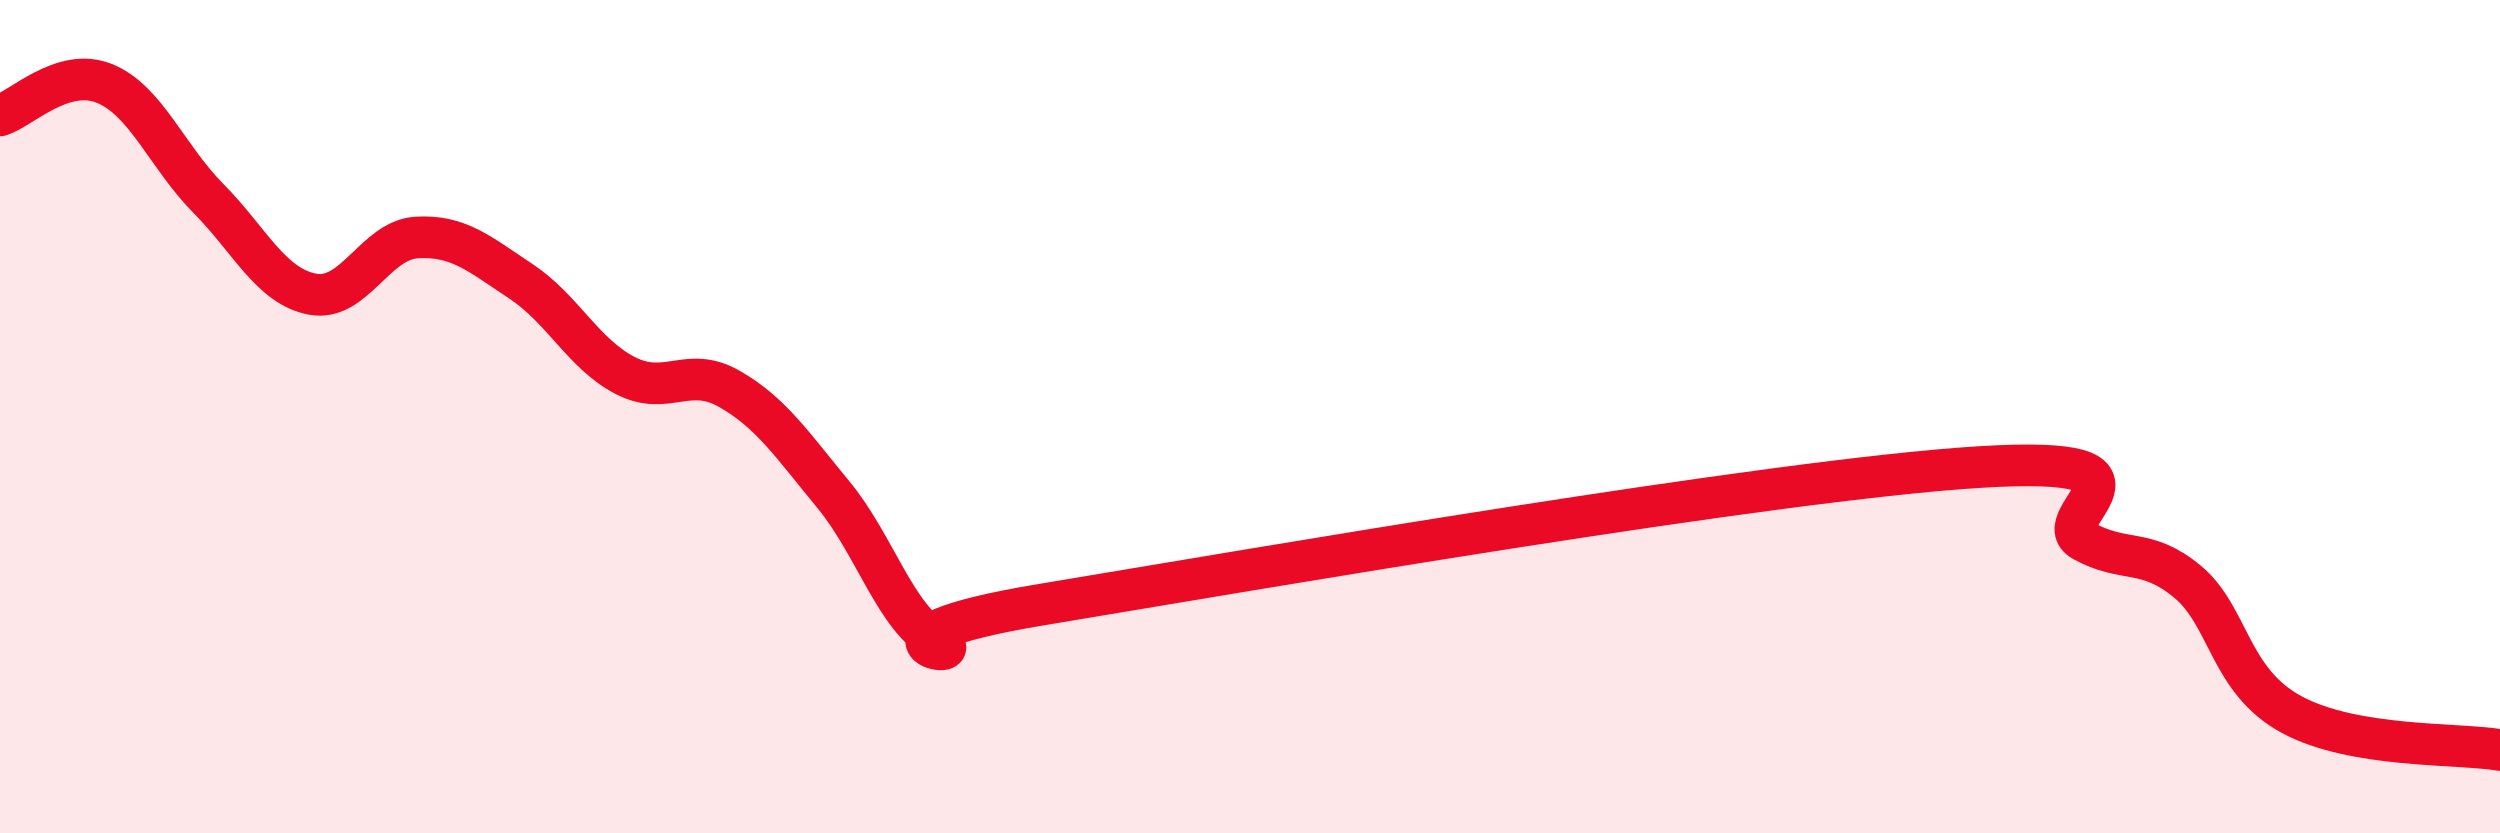 
    <svg width="60" height="20" viewBox="0 0 60 20" xmlns="http://www.w3.org/2000/svg">
      <path
        d="M 0,2.77 C 0.5,2.62 1.5,1.6 2.5,2 C 3.5,2.4 4,3.75 5,4.76 C 6,5.77 6.5,6.87 7.5,7.06 C 8.5,7.25 9,5.76 10,5.7 C 11,5.64 11.5,6.09 12.5,6.75 C 13.5,7.41 14,8.49 15,9.01 C 16,9.53 16.5,8.76 17.5,9.33 C 18.5,9.9 19,10.66 20,11.87 C 21,13.08 21.5,14.85 22.5,15.38 C 23.5,15.91 20,15.34 25,14.51 C 30,13.68 42.5,11.52 47.5,11.21 C 52.5,10.9 49,12.43 50,12.98 C 51,13.53 51.5,13.13 52.5,13.96 C 53.5,14.79 53.5,16.34 55,17.15 C 56.5,17.96 59,17.83 60,18L60 20L0 20Z"
        fill="#EB0A25"
        opacity="0.1"
        stroke-linecap="round"
        stroke-linejoin="round"
      />
      <path
        d="M 0,2.77 C 0.5,2.62 1.5,1.6 2.5,2 C 3.5,2.4 4,3.75 5,4.76 C 6,5.77 6.5,6.87 7.5,7.06 C 8.5,7.25 9,5.76 10,5.7 C 11,5.64 11.5,6.09 12.5,6.75 C 13.5,7.41 14,8.49 15,9.01 C 16,9.53 16.5,8.76 17.5,9.33 C 18.5,9.9 19,10.66 20,11.87 C 21,13.08 21.5,14.85 22.5,15.38 C 23.5,15.91 20,15.34 25,14.51 C 30,13.68 42.5,11.52 47.5,11.21 C 52.5,10.9 49,12.43 50,12.98 C 51,13.53 51.5,13.13 52.5,13.96 C 53.5,14.79 53.5,16.34 55,17.15 C 56.5,17.96 59,17.83 60,18"
        stroke="#EB0A25"
        stroke-width="1"
        fill="none"
        stroke-linecap="round"
        stroke-linejoin="round"
      />
    </svg>
  